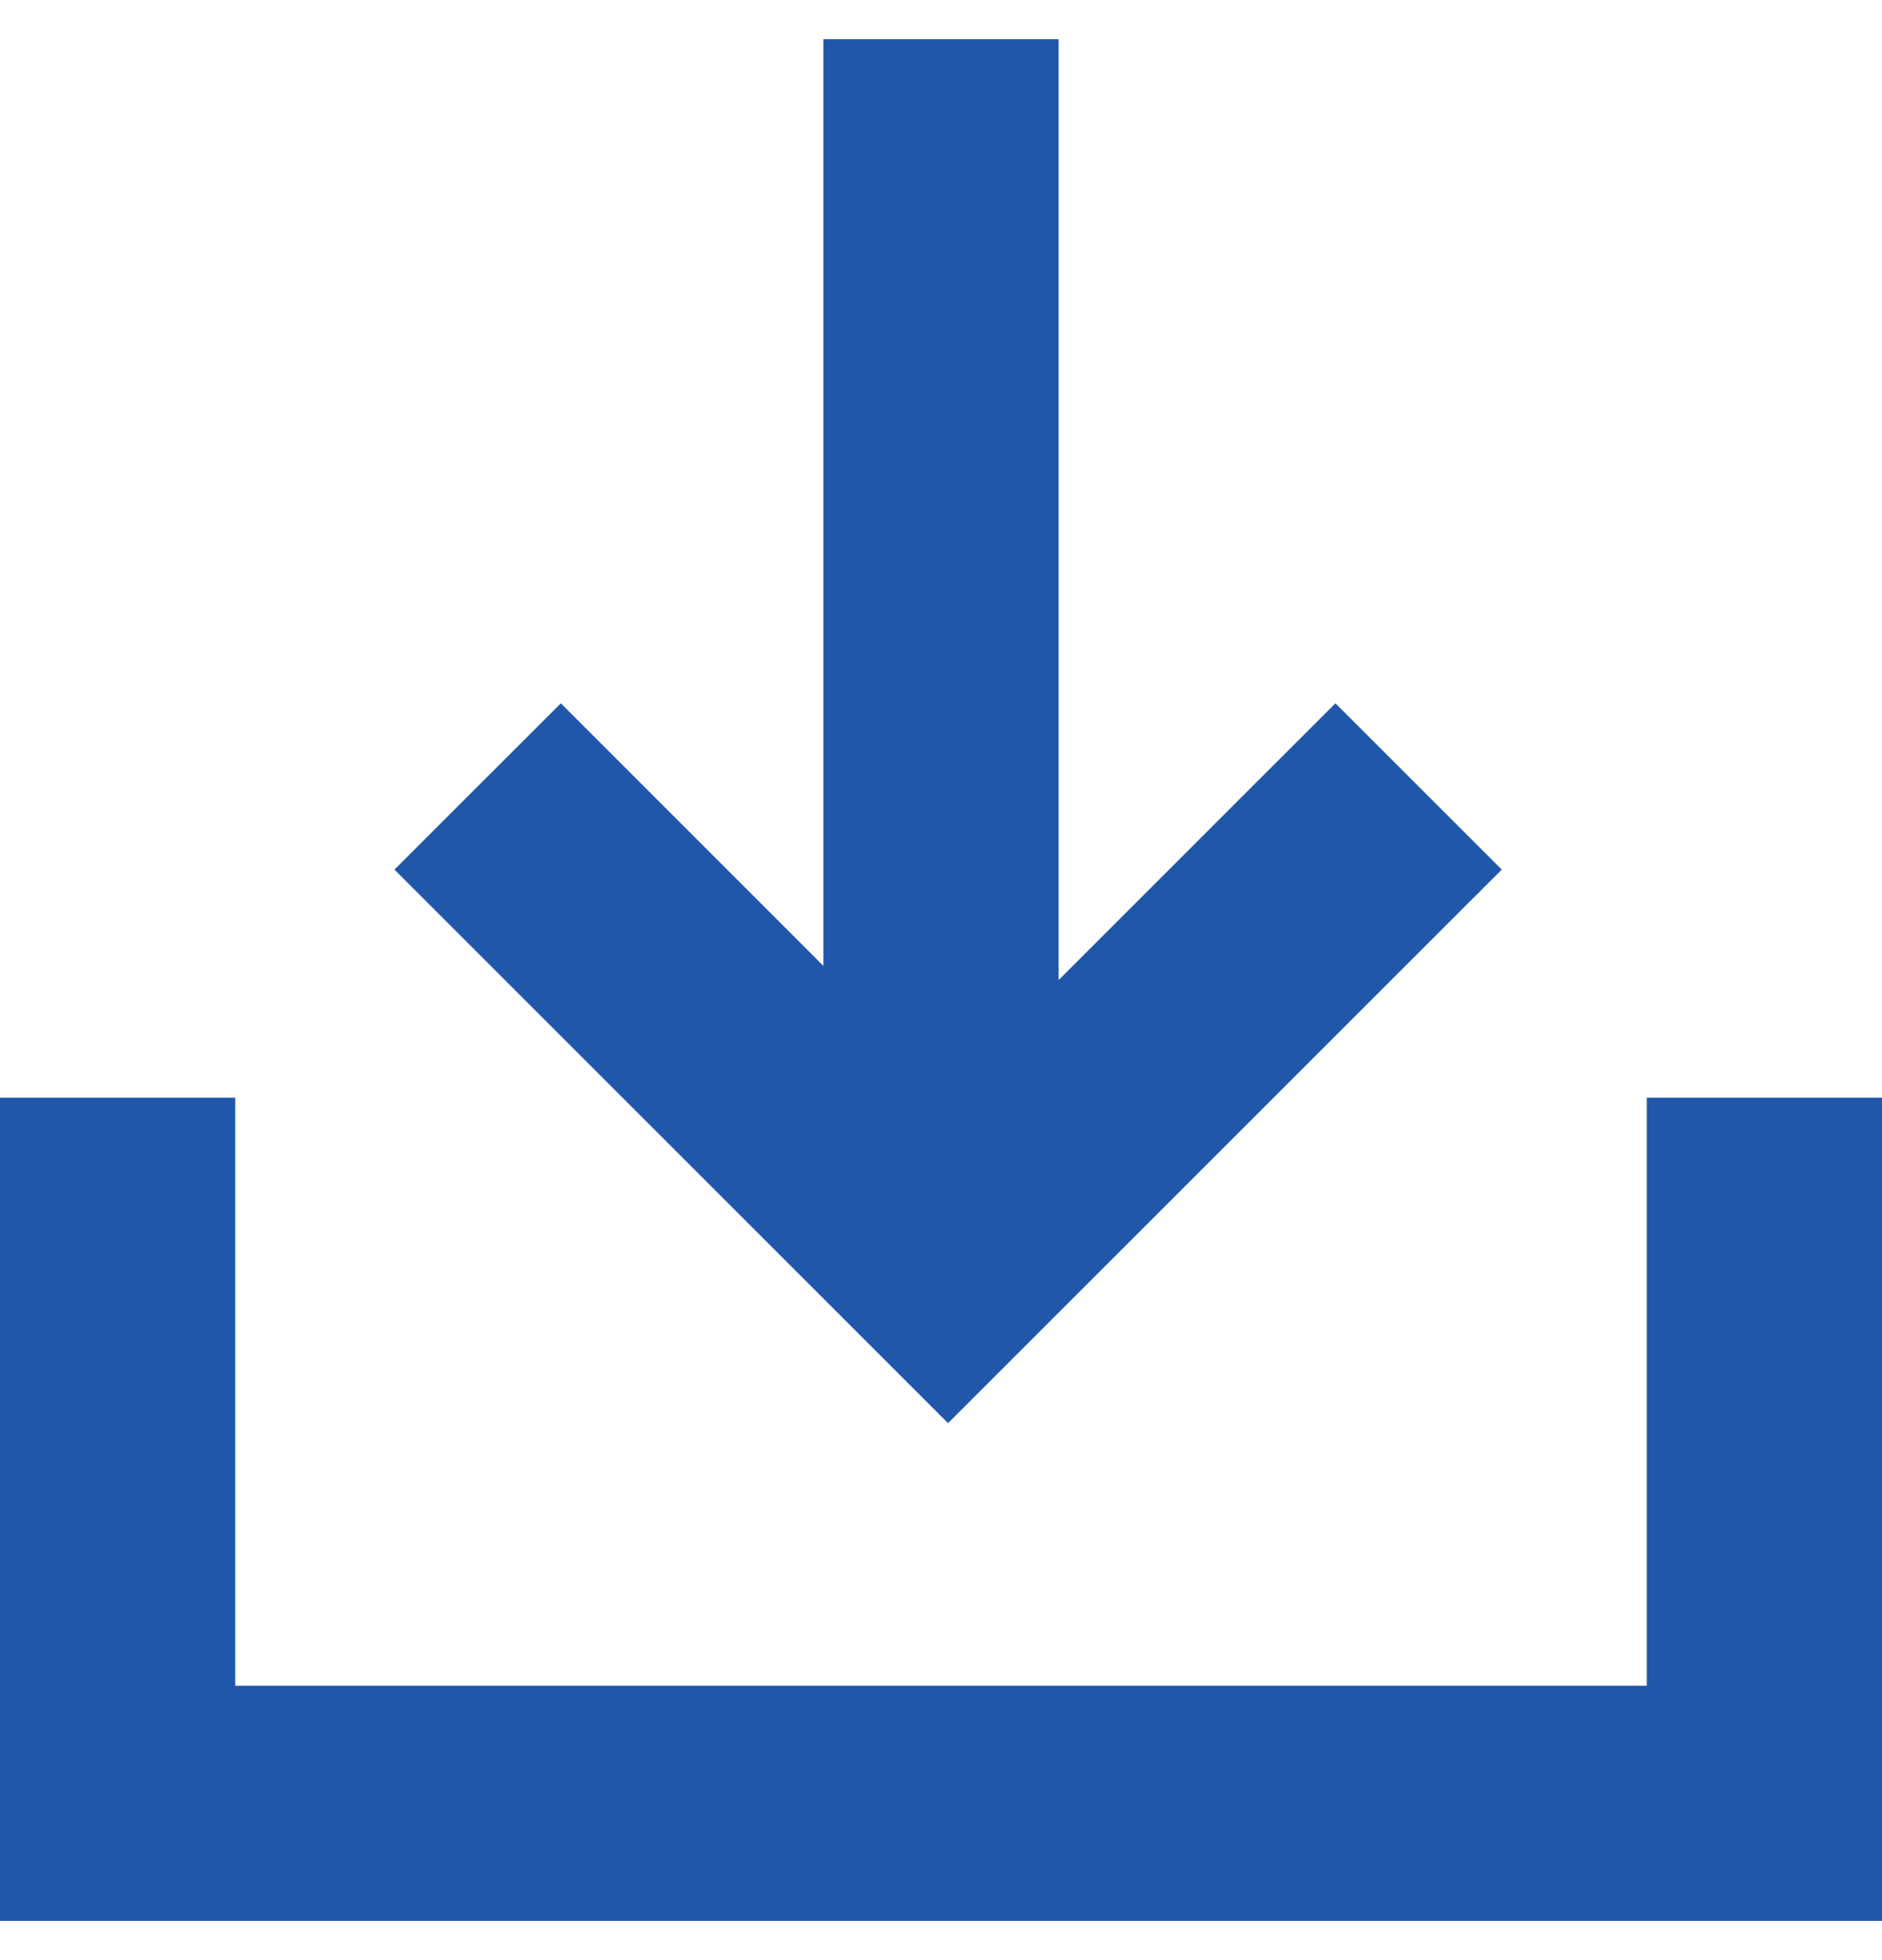 <svg width="24" height="25" viewBox="0 0 24 25" fill="none" xmlns="http://www.w3.org/2000/svg">
<path d="M0 24.5V14H3V21.5H21V14H24V24.5H0ZM5.03 11.091L7.152 8.97L10.5 12.319V0.5H13.5V12.5C16.07 9.928 16.232 9.768 17.03 8.97L19.151 11.091L12.09 18.151L5.03 11.091Z" fill="#2157AA"/>
</svg>
